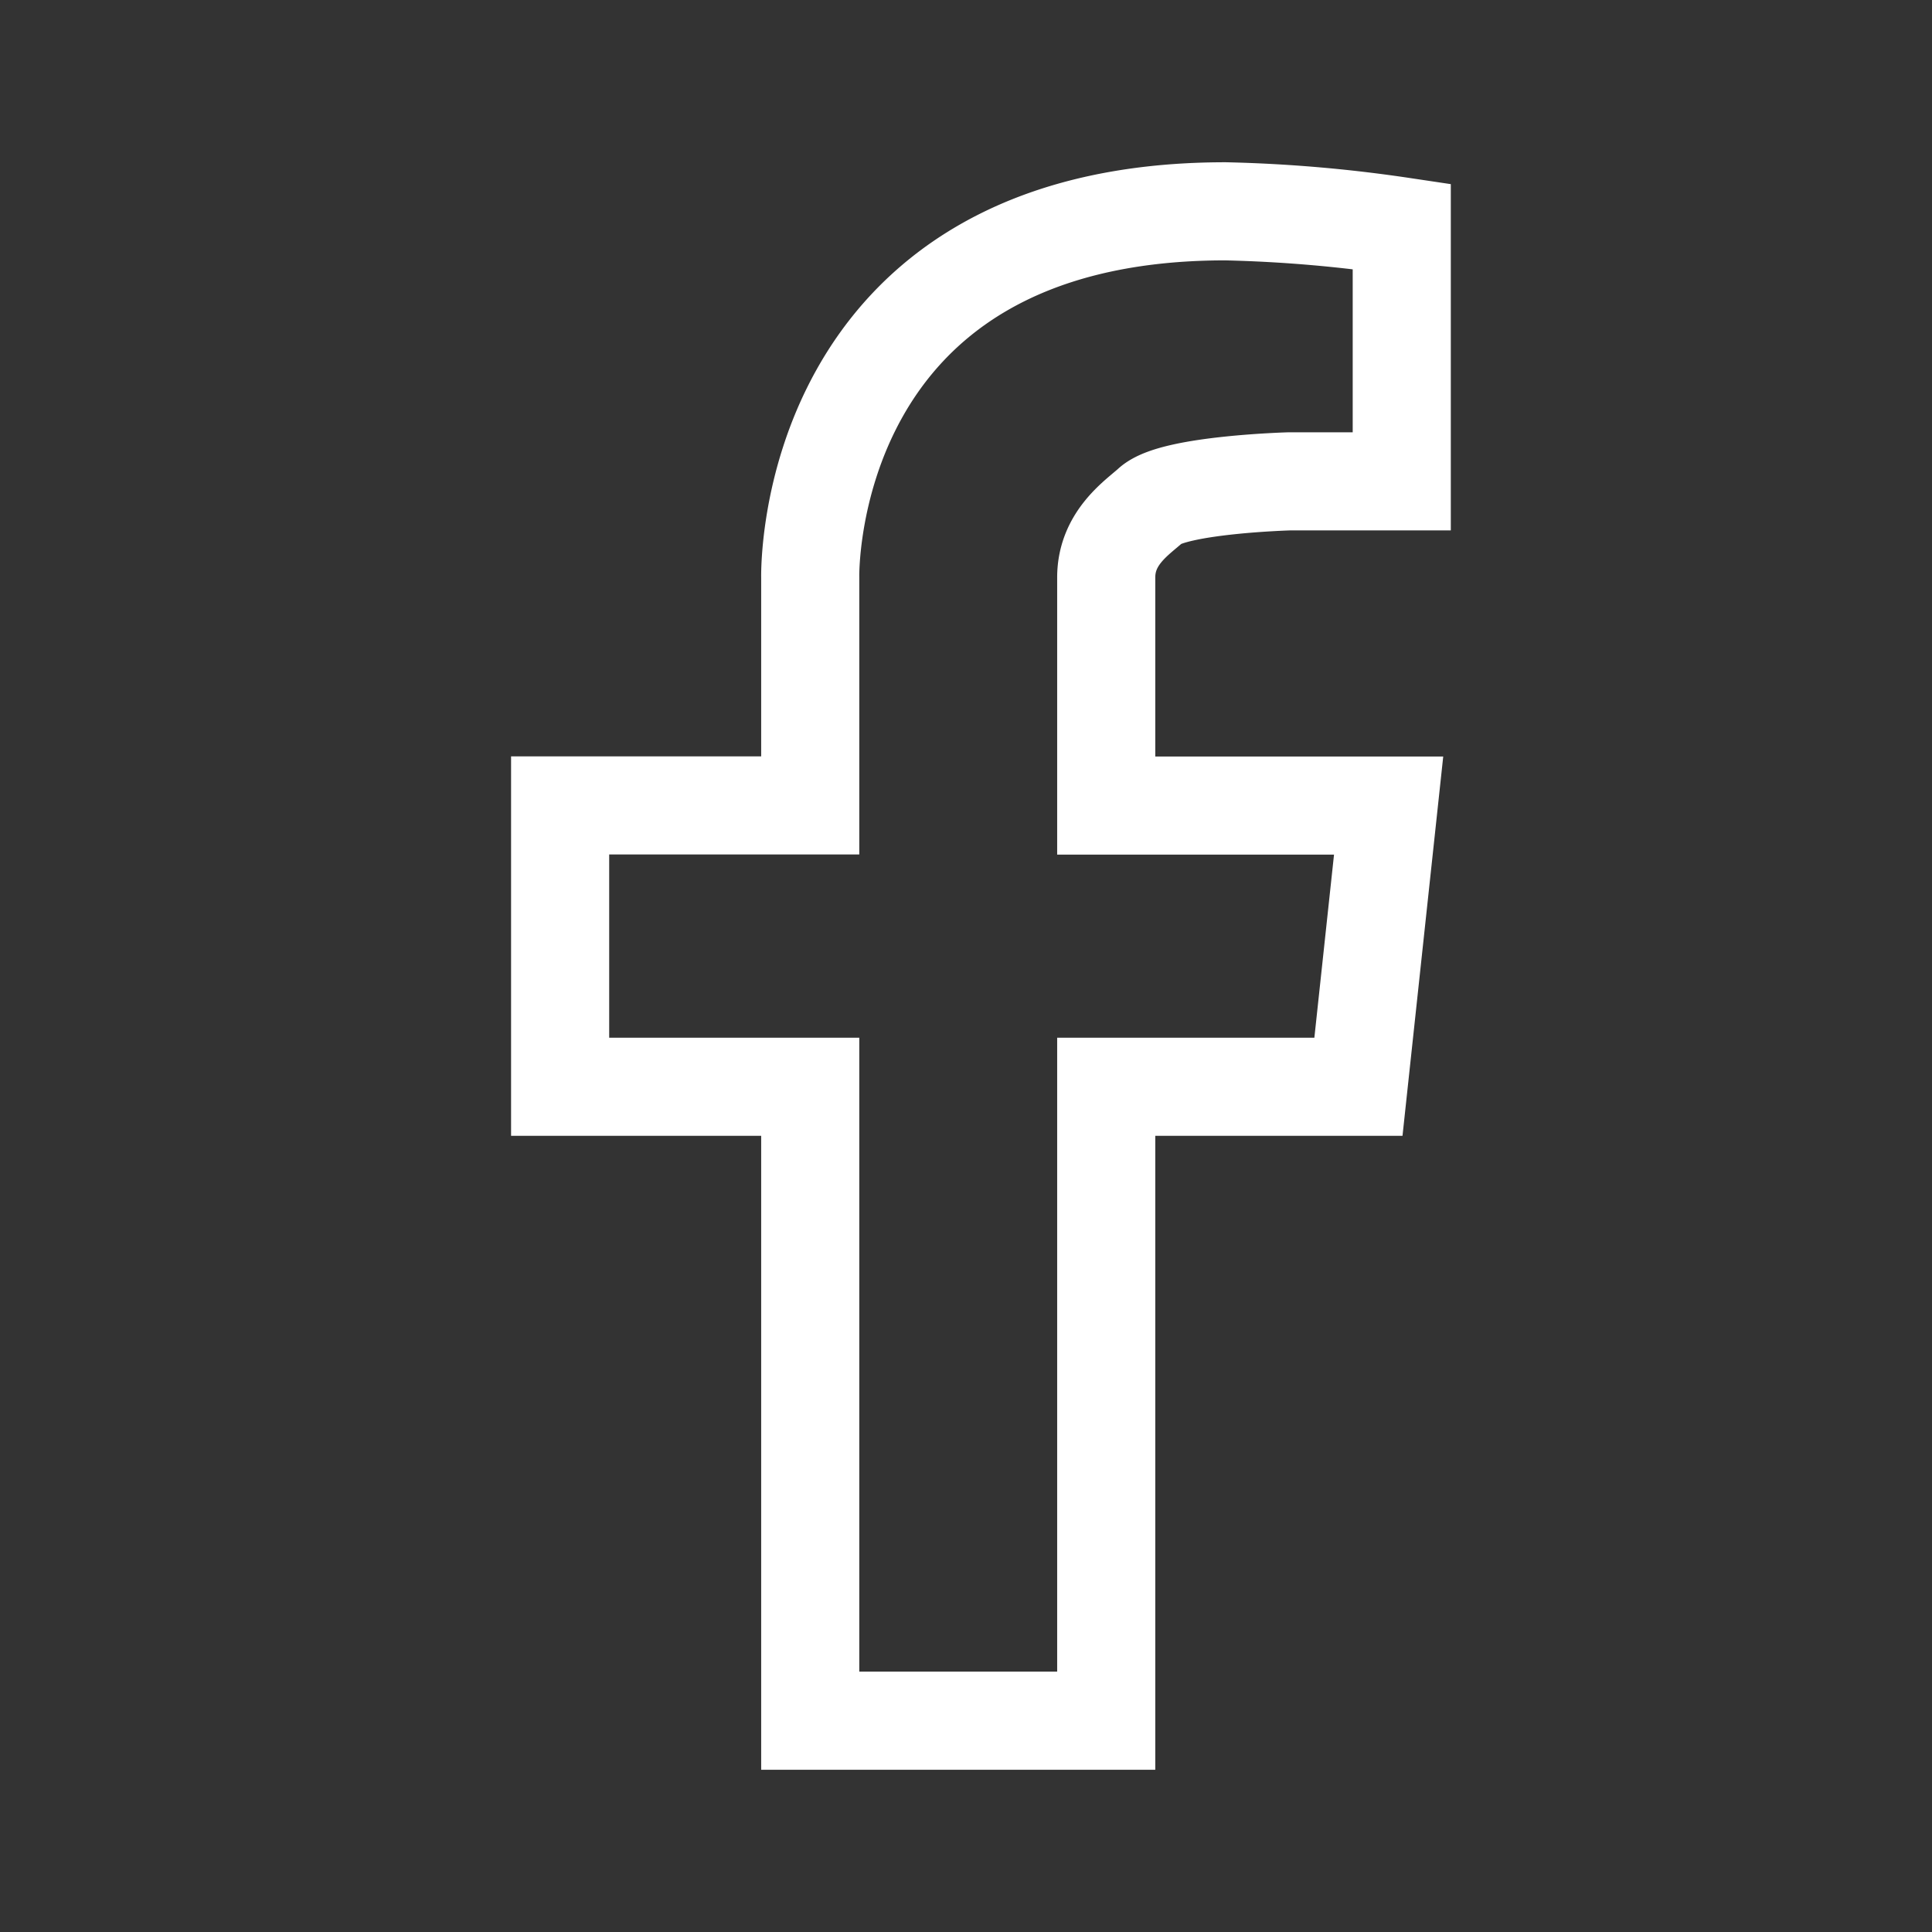 <svg width="128" height="128" xmlns="http://www.w3.org/2000/svg">

 <rect width="100%" height="100%" fill="#333333" stroke="none"/>

 <title/>
 <g>
  <title>background</title>
  <rect fill="none" id="canvas_background" height="402" width="582" y="-1" x="-1"/>
 </g>
 <g>
  <title>Layer 1</title>
  <path stroke-width="6.5px" stroke-miterlimit="10" stroke="#ffffff" fill="none" id="svg_1" d="m53.68,38.26l0,15.1l-16.57,0l0,18.64l16.57,0l0,42l19.61,0l0,-42l16.71,0l2,-18.63l-18.71,0l0,-15.11c0,-2.67 2.11,-4 3,-4.82c1.57,-1.34 9.15,-1.55 9.15,-1.55l7.43,0l0,-16.89a93.26,93.26 0 0 0 -11.68,-1c-28.08,0 -27.51,24.26 -27.51,24.26z" class="cls-1"/>
 </g>
</svg>
